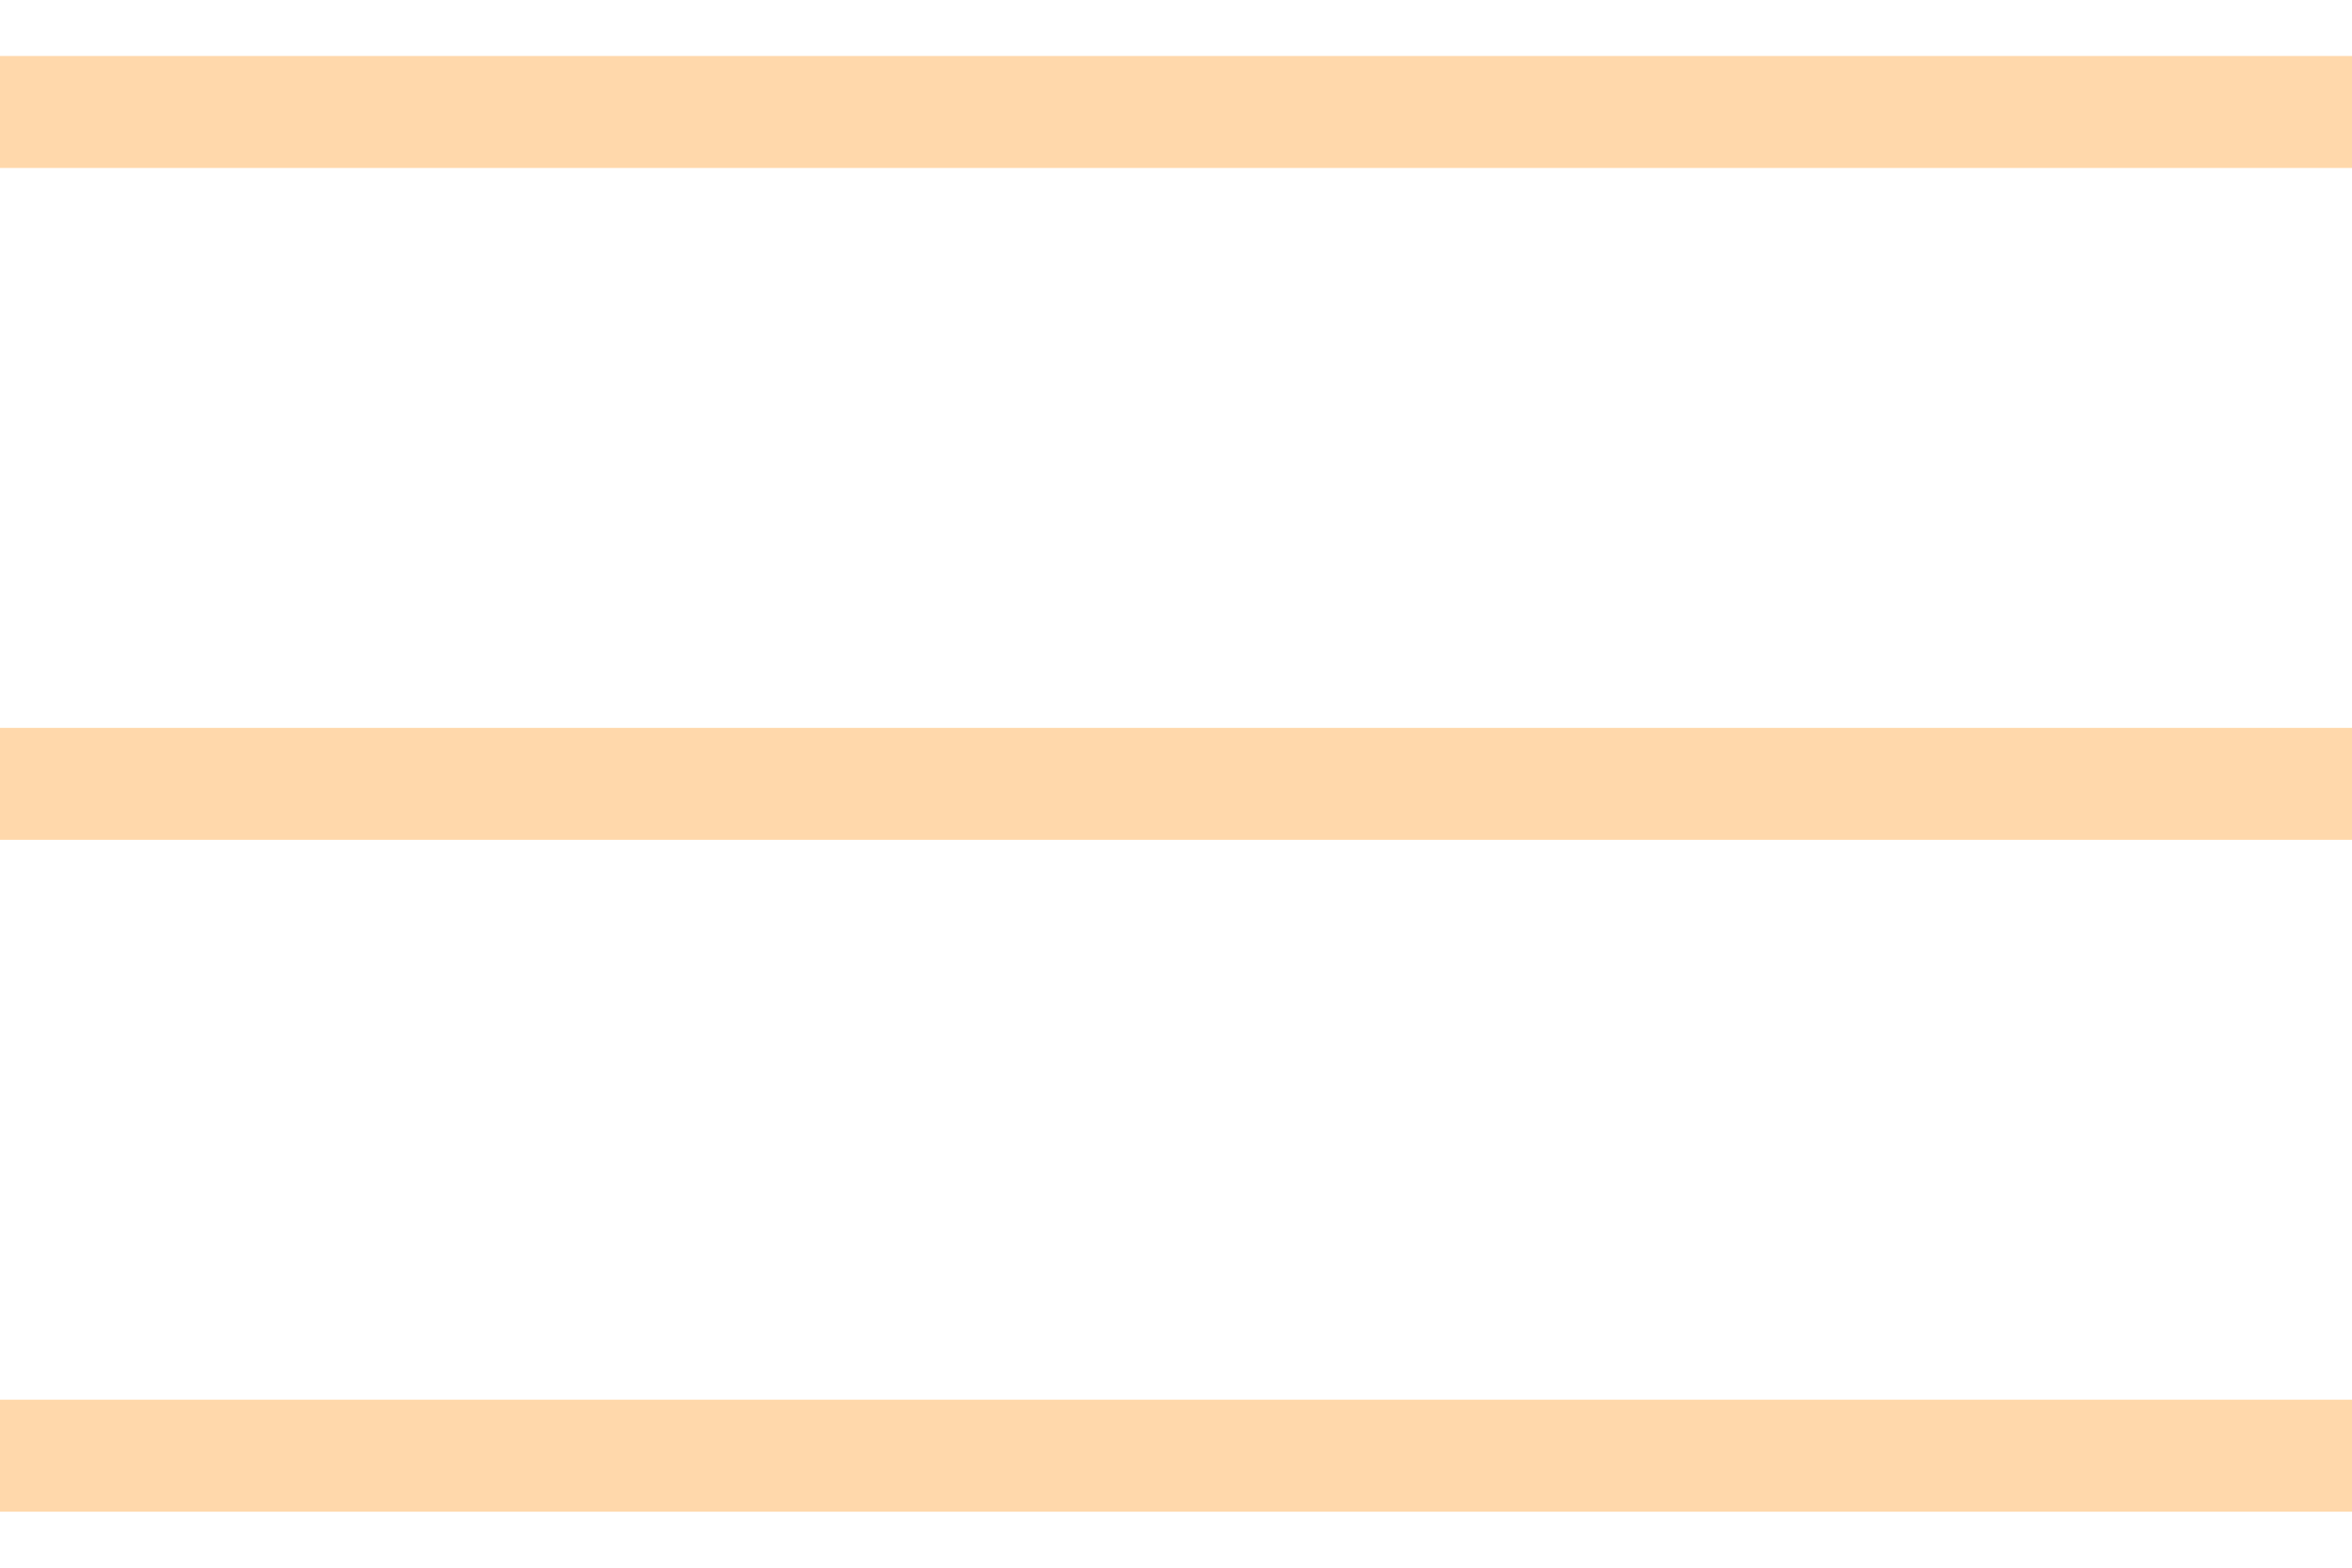 <?xml version="1.0" encoding="UTF-8"?> <svg xmlns="http://www.w3.org/2000/svg" width="21" height="14" viewBox="0 0 21 14" fill="none"> <path d="M0 1H21" stroke="#FFD8AB"></path> <path d="M0 7H21" stroke="#FFD8AB"></path> <path d="M0 13H21" stroke="#FFD8AB"></path> </svg> 
